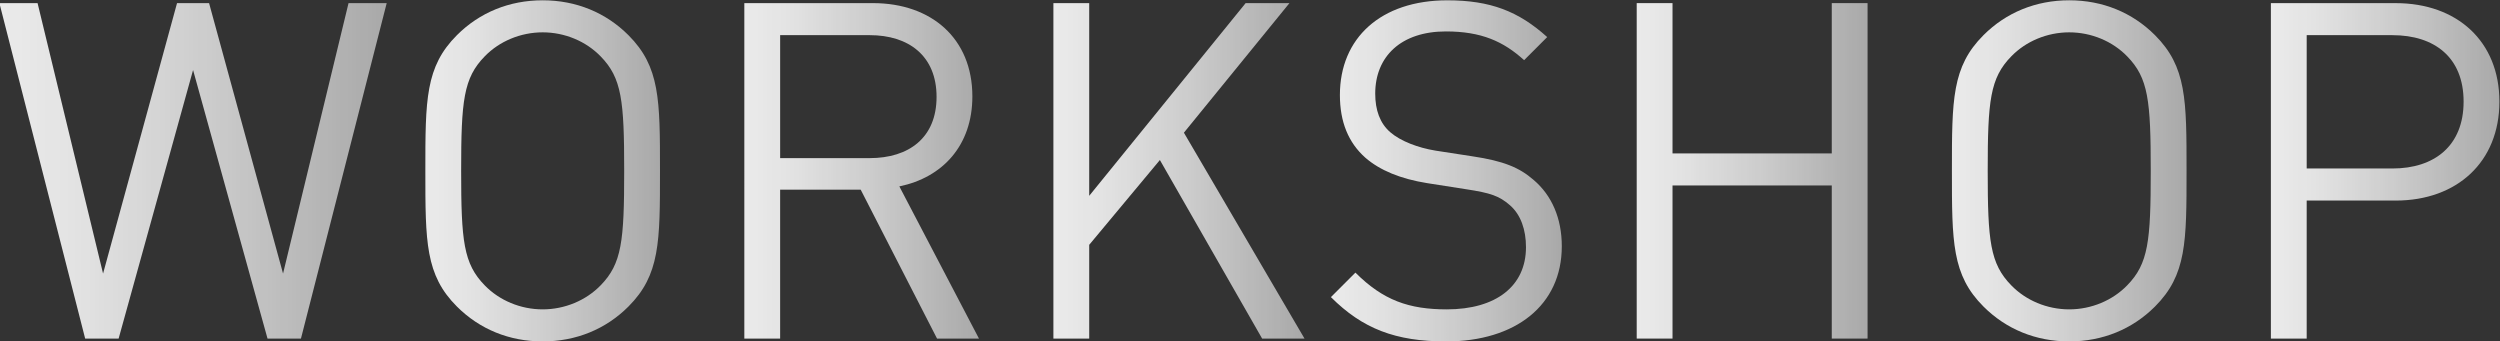 <?xml version="1.0" encoding="UTF-8"?>
<svg id="Layer_1" xmlns="http://www.w3.org/2000/svg" version="1.1" xmlns:xlink="http://www.w3.org/1999/xlink" viewBox="0 0 1682.69 229.62">
  <rect x="0" y="0" width="1682.69" height="229.62" fill="#333333" stroke="none"/>
  <!-- Generator: Adobe Illustrator 29.5.1, SVG Export Plug-In . SVG Version: 2.1.0 Build 141)  -->
  <defs>
    <style>
      .st0 {
        fill: url(#linear-gradient2);
      }

      .st1 {
        fill: url(#linear-gradient1);
      }

      .st2 {
        fill: url(#linear-gradient7);
      }

      .st3 {
        fill: url(#linear-gradient4);
      }

      .st4 {
        fill: url(#linear-gradient5);
      }

      .st5 {
        fill: url(#linear-gradient3);
      }

      .st6 {
        fill: url(#linear-gradient6);
      }

      .st7 {
        fill: url(#linear-gradient);
      }
    </style>
    <linearGradient id="linear-gradient" x1="-.4" y1="112.56" x2="260.28" y2="112.56" gradientTransform="translate(0 227.56) scale(1 -1)" gradientUnits="userSpaceOnUse">
      <stop offset="0" stop-color="#fff" stop-opacity=".9"/>
      <stop offset=".2" stop-color="#fff" stop-opacity=".86"/>
      <stop offset=".54" stop-color="#fff" stop-opacity=".75"/>
      <stop offset=".99" stop-color="#fff" stop-opacity=".58"/>
      <stop offset="1" stop-color="#fff" stop-opacity=".57"/>
    </linearGradient>
    <linearGradient id="linear-gradient1" x1="286.29" y1="112.56" x2="444.23" y2="112.56" gradientTransform="translate(0 227.56) scale(1 -1)" gradientUnits="userSpaceOnUse">
      <stop offset="0" stop-color="#fff" stop-opacity=".9"/>
      <stop offset=".2" stop-color="#fff" stop-opacity=".86"/>
      <stop offset=".54" stop-color="#fff" stop-opacity=".75"/>
      <stop offset=".99" stop-color="#fff" stop-opacity=".58"/>
      <stop offset="1" stop-color="#fff" stop-opacity=".57"/>
    </linearGradient>
    <linearGradient id="linear-gradient2" x1="500.99" y1="112.56" x2="658.92" y2="112.56" gradientTransform="translate(0 227.56) scale(1 -1)" gradientUnits="userSpaceOnUse">
      <stop offset="0" stop-color="#fff" stop-opacity=".9"/>
      <stop offset=".2" stop-color="#fff" stop-opacity=".86"/>
      <stop offset=".54" stop-color="#fff" stop-opacity=".75"/>
      <stop offset=".99" stop-color="#fff" stop-opacity=".58"/>
      <stop offset="1" stop-color="#fff" stop-opacity=".57"/>
    </linearGradient>
    <linearGradient id="linear-gradient3" x1="709.02" y1="112.56" x2="878.04" y2="112.56" gradientTransform="translate(0 227.56) scale(1 -1)" gradientUnits="userSpaceOnUse">
      <stop offset="0" stop-color="#fff" stop-opacity=".9"/>
      <stop offset=".2" stop-color="#fff" stop-opacity=".86"/>
      <stop offset=".54" stop-color="#fff" stop-opacity=".75"/>
      <stop offset=".99" stop-color="#fff" stop-opacity=".58"/>
      <stop offset="1" stop-color="#fff" stop-opacity=".57"/>
    </linearGradient>
    <linearGradient id="linear-gradient4" x1="895.81" y1="112.54" x2="1051.21" y2="112.54" gradientTransform="translate(0 227.56) scale(1 -1)" gradientUnits="userSpaceOnUse">
      <stop offset="0" stop-color="#fff" stop-opacity=".9"/>
      <stop offset=".2" stop-color="#fff" stop-opacity=".86"/>
      <stop offset=".54" stop-color="#fff" stop-opacity=".75"/>
      <stop offset=".99" stop-color="#fff" stop-opacity=".58"/>
      <stop offset="1" stop-color="#fff" stop-opacity=".57"/>
    </linearGradient>
    <linearGradient id="linear-gradient5" x1="1101.63" y1="112.56" x2="1257.02" y2="112.56" gradientTransform="translate(0 227.56) scale(1 -1)" gradientUnits="userSpaceOnUse">
      <stop offset="0" stop-color="#fff" stop-opacity=".9"/>
      <stop offset=".2" stop-color="#fff" stop-opacity=".86"/>
      <stop offset=".54" stop-color="#fff" stop-opacity=".75"/>
      <stop offset=".99" stop-color="#fff" stop-opacity=".58"/>
      <stop offset="1" stop-color="#fff" stop-opacity=".57"/>
    </linearGradient>
    <linearGradient id="linear-gradient6" x1="1313.78" y1="112.56" x2="1471.72" y2="112.56" gradientTransform="translate(0 227.56) scale(1 -1)" gradientUnits="userSpaceOnUse">
      <stop offset="0" stop-color="#fff" stop-opacity=".9"/>
      <stop offset=".2" stop-color="#fff" stop-opacity=".86"/>
      <stop offset=".54" stop-color="#fff" stop-opacity=".75"/>
      <stop offset=".99" stop-color="#fff" stop-opacity=".58"/>
      <stop offset="1" stop-color="#fff" stop-opacity=".57"/>
    </linearGradient>
    <linearGradient id="linear-gradient7" x1="1528.48" y1="112.55" x2="1682.29" y2="112.55" gradientTransform="translate(0 227.56) scale(1 -1)" gradientUnits="userSpaceOnUse">
      <stop offset="0" stop-color="#fff" stop-opacity=".9"/>
      <stop offset=".2" stop-color="#fff" stop-opacity=".86"/>
      <stop offset=".54" stop-color="#fff" stop-opacity=".75"/>
      <stop offset=".99" stop-color="#fff" stop-opacity=".58"/>
      <stop offset="1" stop-color="#fff" stop-opacity=".57"/>
    </linearGradient>
  </defs>
  <path class="st7" d="M202.58,227.89h-22.52l-50.11-180.76-50.11,180.76h-22.52L-.4,2.1h25.69l44.08,182.03L119.16,2.1h21.56l49.79,182.03L234.59,2.1h25.69l-57.72,225.79h.02Z"/>
  <path class="st1" d="M422.98,206.33c-15.22,15.22-35.2,23.47-57.72,23.47s-42.49-8.25-57.72-23.47c-21.25-21.25-21.25-43.45-21.25-91.33s0-70.08,21.25-91.33C322.76,8.45,342.74.2,365.26.2s42.49,8.25,57.72,23.47c21.25,21.25,21.25,43.45,21.25,91.33s0,70.08-21.25,91.33ZM404.27,37.94c-9.83-10.15-24.1-16.17-39.01-16.17s-29.18,6.03-39.01,16.17c-14.27,14.59-15.86,29.81-15.86,77.06s1.59,62.47,15.86,77.06c9.83,10.15,24.1,16.17,39.01,16.17s29.18-6.03,39.01-16.17c14.27-14.59,15.86-29.81,15.86-77.06s-1.59-62.47-15.86-77.06Z"/>
  <path class="st0" d="M630.7,227.89l-51.38-100.21h-54.23v100.21h-24.1V2.1h86.58c39.32,0,66.91,23.78,66.91,62.79,0,32.98-19.98,54.55-49.15,60.57l53.59,102.43h-28.22ZM585.35,23.66h-60.25v82.77h60.25c26.32,0,45.03-13.64,45.03-41.23s-18.71-41.54-45.03-41.54h0Z"/>
  <path class="st5" d="M849.51,227.89l-68.82-120.19-47.57,57.08v63.11h-24.1V2.1h24.1v129.7L838.41,2.1h29.49l-71.04,87.21,81.18,138.58h-28.54.01Z"/>
  <path class="st3" d="M973.19,229.79c-33.93,0-56.13-8.56-77.38-29.81l16.49-16.49c18.71,18.71,36.15,24.74,61.52,24.74,32.98,0,53.28-15.54,53.28-41.86,0-11.73-3.49-21.88-10.78-28.22-7.29-6.34-13-8.25-29.49-10.78l-26.32-4.12c-17.76-2.85-31.71-8.56-41.54-17.12-11.42-10.15-17.12-24.1-17.12-42.18,0-38.37,27.59-63.74,72.3-63.74,28.86,0,47.88,7.29,67.23,24.74l-15.54,15.54c-13.95-12.69-28.86-19.34-52.64-19.34-30.13,0-47.57,16.81-47.57,41.86,0,11.1,3.17,19.98,10.15,26,6.98,6.03,18.71,10.46,30.44,12.37l24.73,3.81c21.25,3.17,31.71,7.61,41.23,15.86,12.37,10.46,19.03,26,19.03,44.71,0,39.64-31.08,64.06-78.01,64.06v-.03Z"/>
  <path class="st4" d="M1232.92,227.89v-103.06h-107.19v103.06h-24.1V2.1h24.1v101.16h107.19V2.1h24.1v225.79h-24.1,0Z"/>
  <path class="st6" d="M1450.47,206.33c-15.22,15.22-35.2,23.47-57.72,23.47s-42.49-8.25-57.72-23.47c-21.25-21.25-21.25-43.45-21.25-91.33s0-70.08,21.25-91.33c15.22-15.22,35.2-23.47,57.72-23.47s42.5,8.25,57.72,23.47c21.25,21.25,21.25,43.45,21.25,91.33s0,70.08-21.25,91.33ZM1431.76,37.94c-9.83-10.15-24.1-16.17-39.01-16.17s-29.18,6.03-39.01,16.17c-14.27,14.59-15.86,29.81-15.86,77.06s1.59,62.47,15.86,77.06c9.83,10.15,24.1,16.17,39.01,16.17s29.18-6.03,39.01-16.17c14.27-14.59,15.86-29.81,15.86-77.06s-1.58-62.47-15.86-77.06Z"/>
  <path class="st2" d="M1612.52,134.98h-59.94v92.92h-24.1V2.11h84.04c41.23,0,69.77,25.69,69.77,66.28s-28.54,66.6-69.77,66.6h0ZM1610.3,23.66h-57.72v89.75h57.72c28.22,0,47.89-15.22,47.89-45.03s-19.66-44.71-47.89-44.71h0Z"/>
</svg>